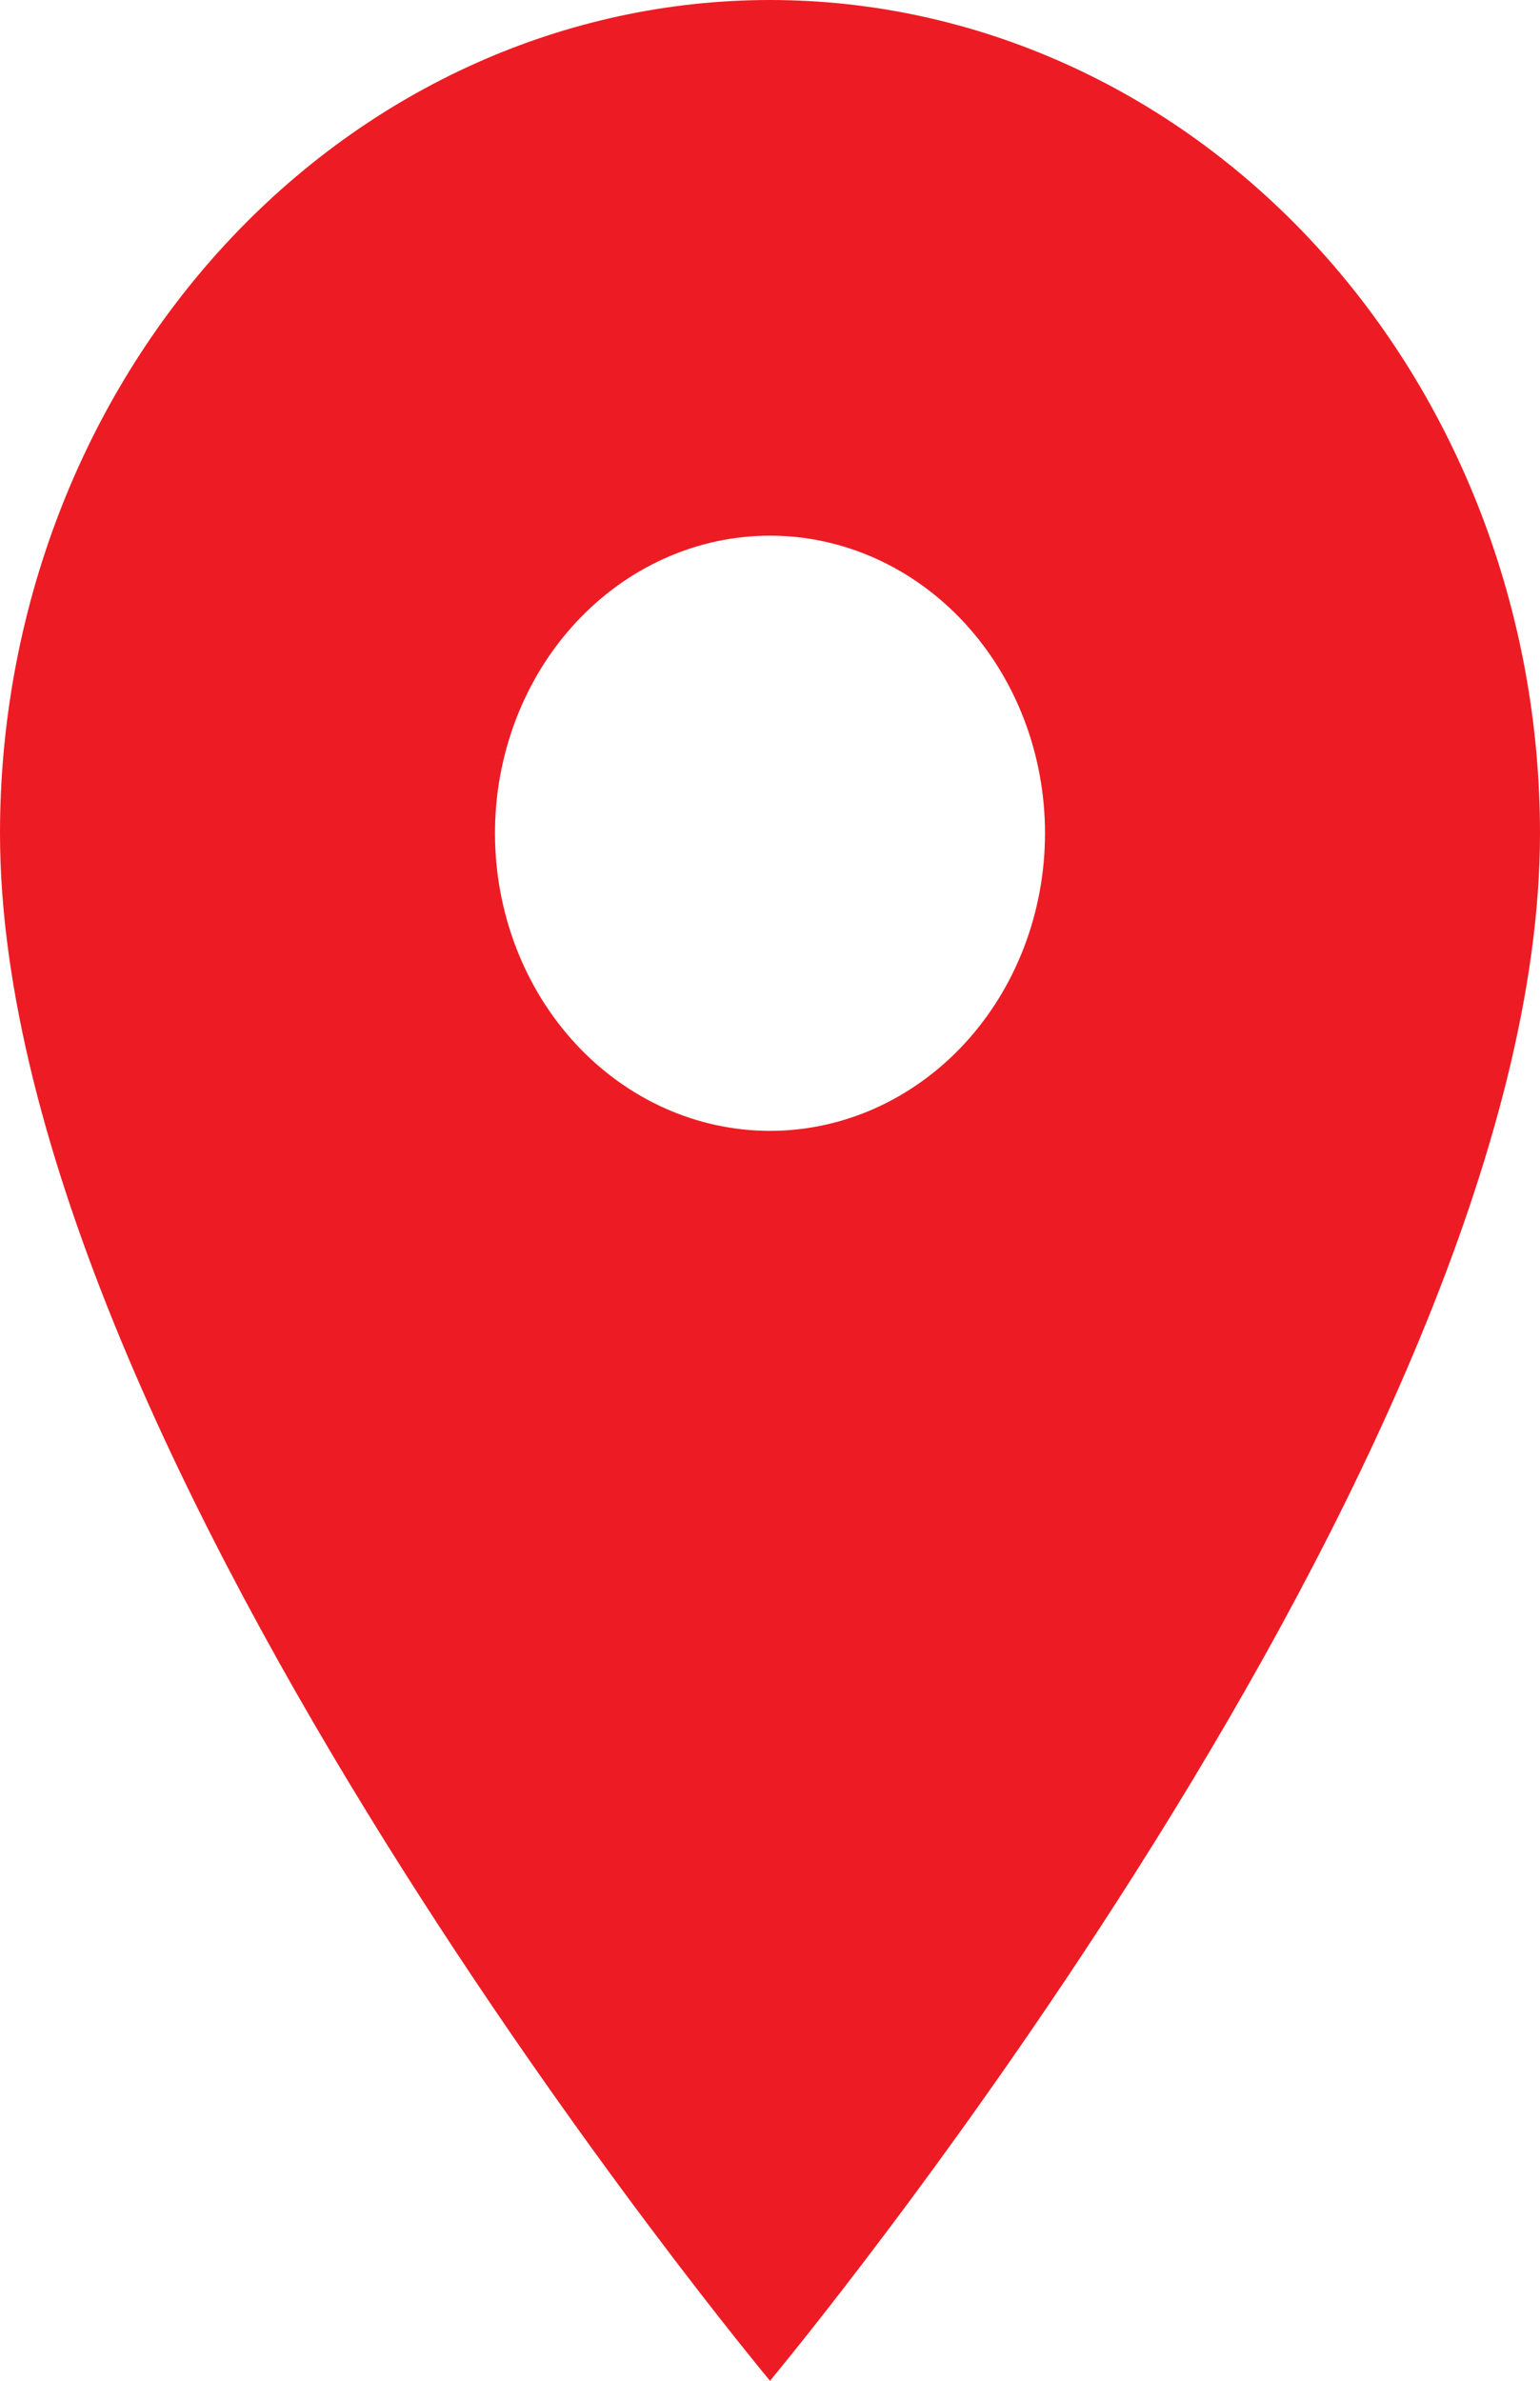 <?xml version="1.0" encoding="UTF-8"?>
<svg xmlns="http://www.w3.org/2000/svg" width="33" height="51" viewBox="0 0 33 51" fill="none">
  <path d="M16.5 24.225C14.937 24.225 13.438 23.553 12.333 22.358C11.228 21.162 10.607 19.541 10.607 17.85C10.607 16.159 11.228 14.538 12.333 13.342C13.438 12.147 14.937 11.475 16.5 11.475C18.063 11.475 19.562 12.147 20.667 13.342C21.772 14.538 22.393 16.159 22.393 17.85C22.393 18.687 22.24 19.516 21.944 20.29C21.648 21.063 21.214 21.766 20.667 22.358C20.12 22.95 19.47 23.419 18.755 23.74C18.04 24.06 17.274 24.225 16.5 24.225ZM16.5 0C12.124 0 7.927 1.881 4.833 5.228C1.738 8.576 0 13.116 0 17.85C0 31.238 16.5 51 16.5 51C16.5 51 33 31.238 33 17.85C33 13.116 31.262 8.576 28.167 5.228C25.073 1.881 20.876 0 16.5 0Z" fill="#ED1C24"></path>
</svg>
